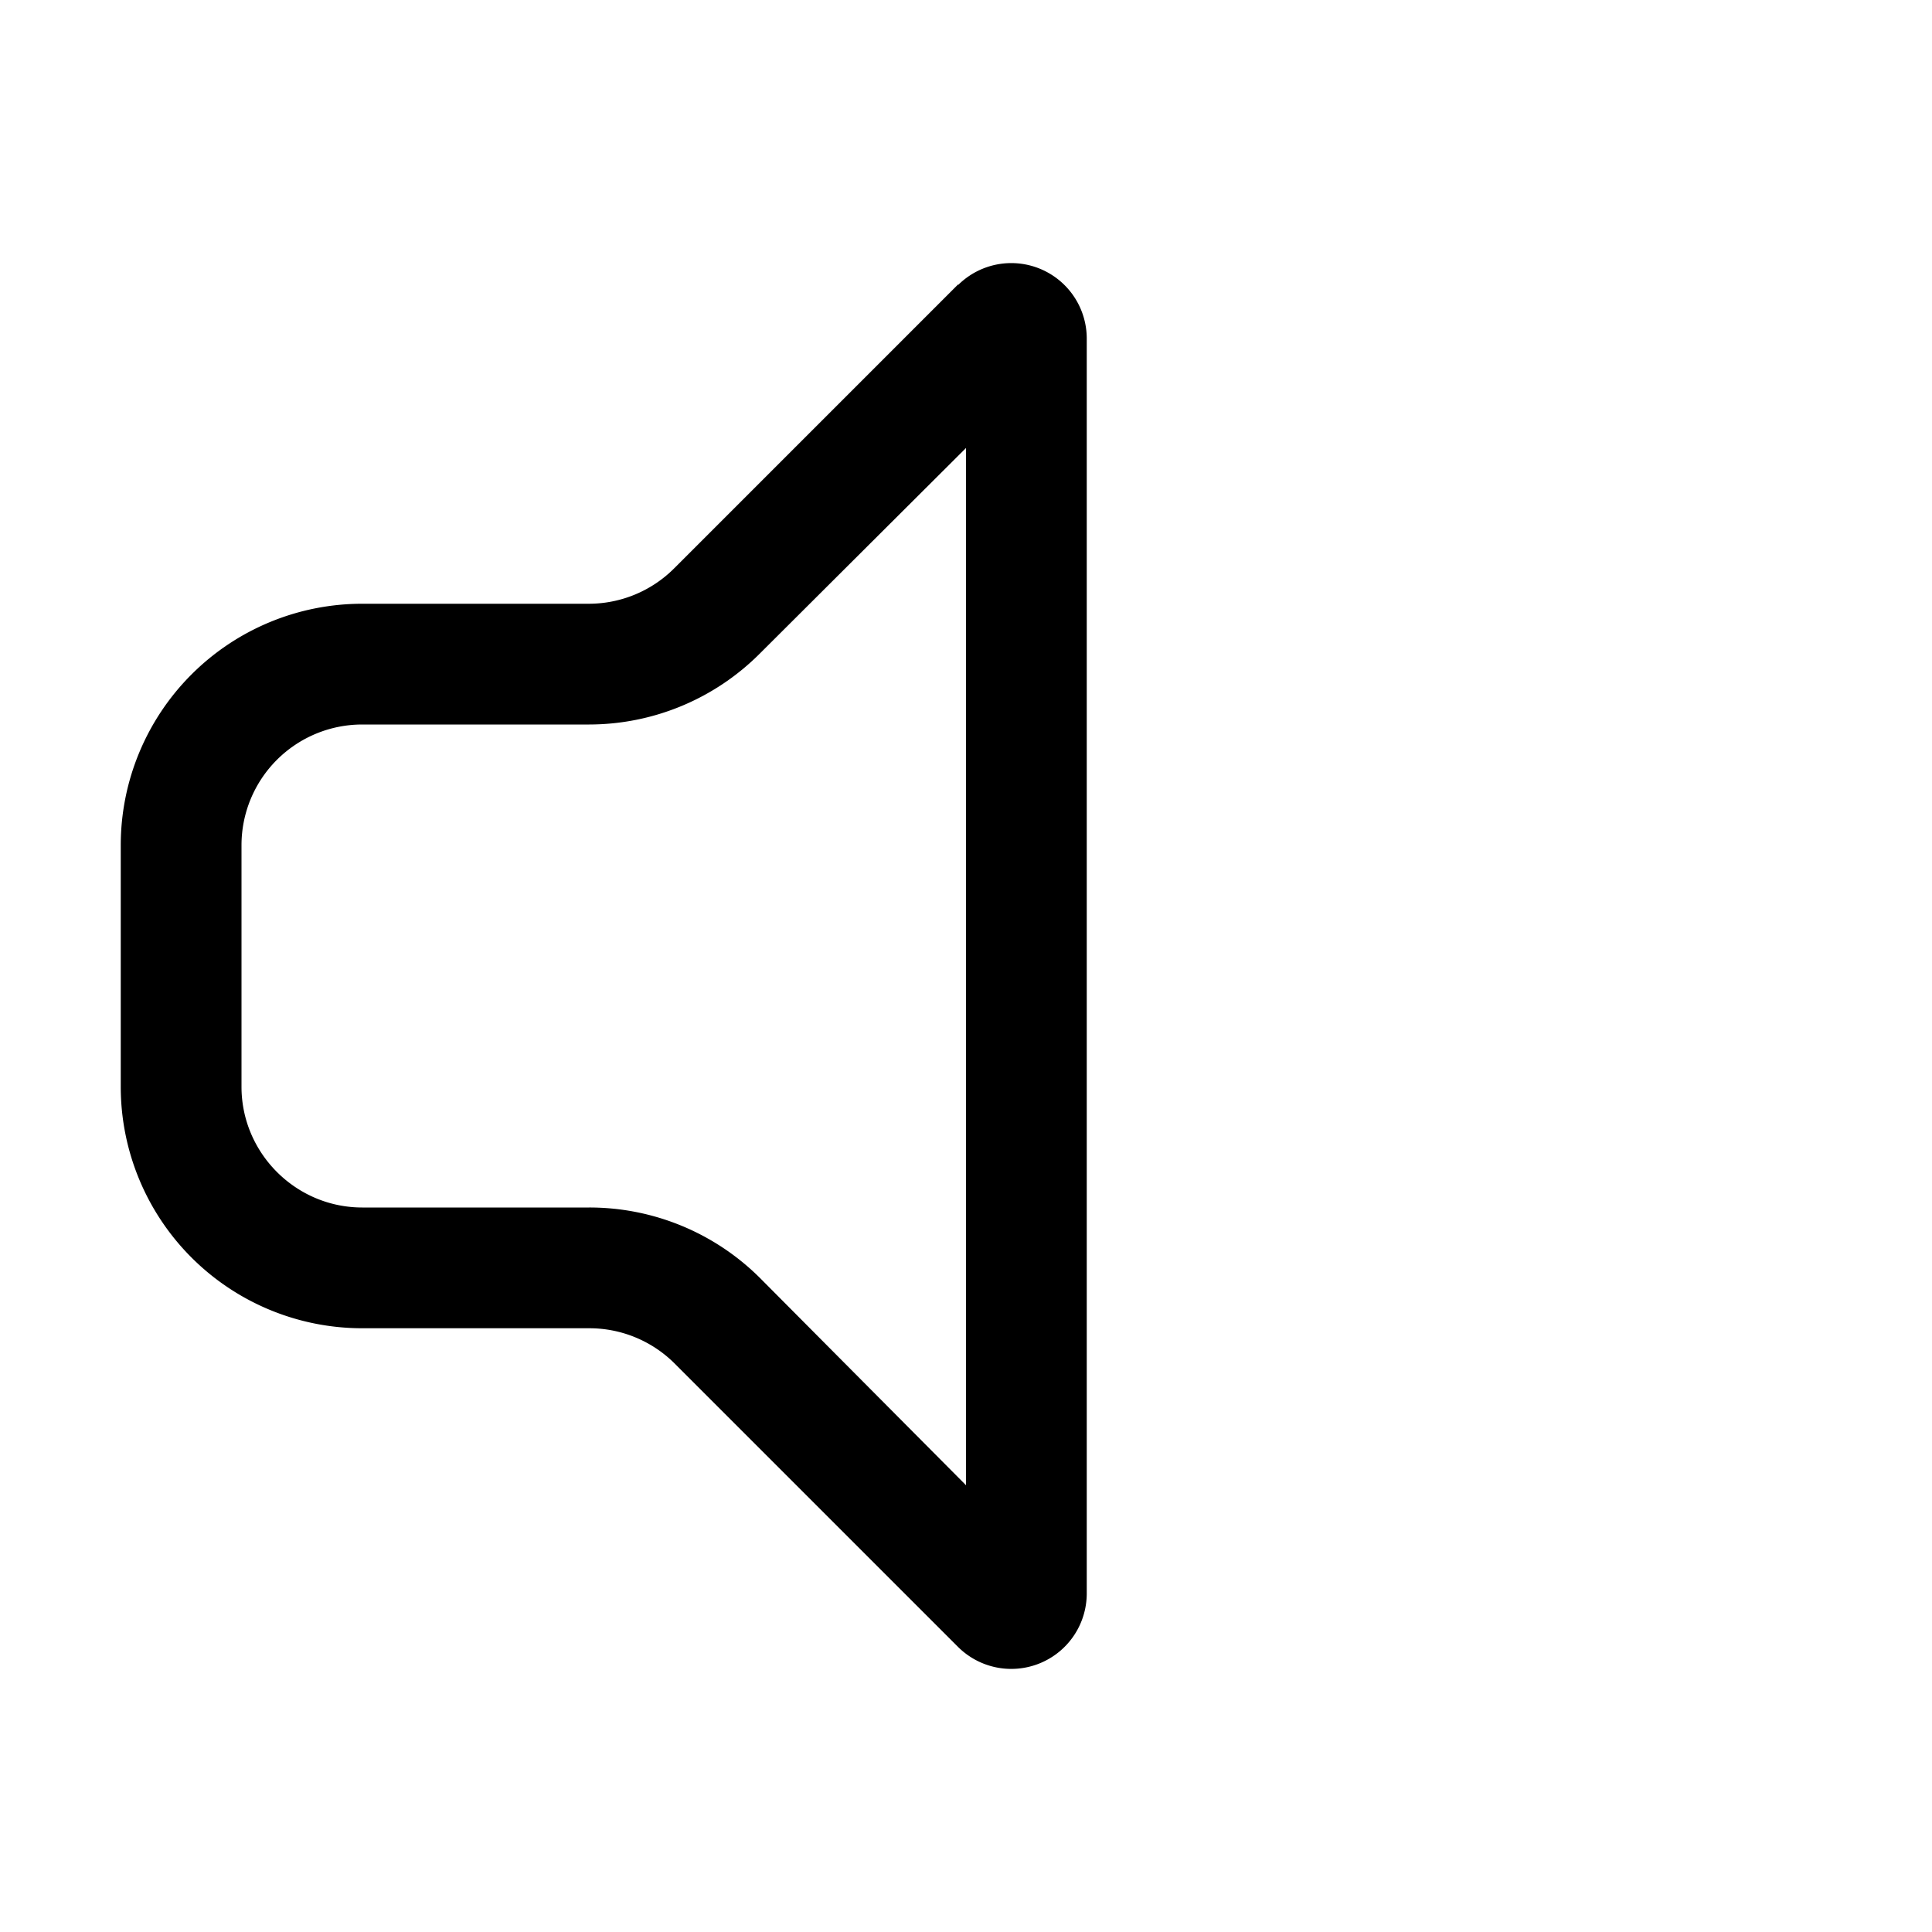 <svg width="32" height="32" viewBox="0 0 32 32" xmlns="http://www.w3.org/2000/svg"><path d="M15.87 4.72A1.25 1.25 0 0 1 18 5.6v20.8a1.25 1.25 0 0 1-2.13.88l-4.7-4.7A2 2 0 0 0 9.76 22H6a4 4 0 0 1-4-4v-4a4 4 0 0 1 4-4h3.76a2 2 0 0 0 1.41-.59l4.7-4.7Zm.13 2.7-3.41 3.4A4 4 0 0 1 9.76 12H6a2 2 0 0 0-2 2v4c0 1.1.9 2 2 2h3.76a4 4 0 0 1 2.83 1.17L16 24.6V7.4Z"/></svg>